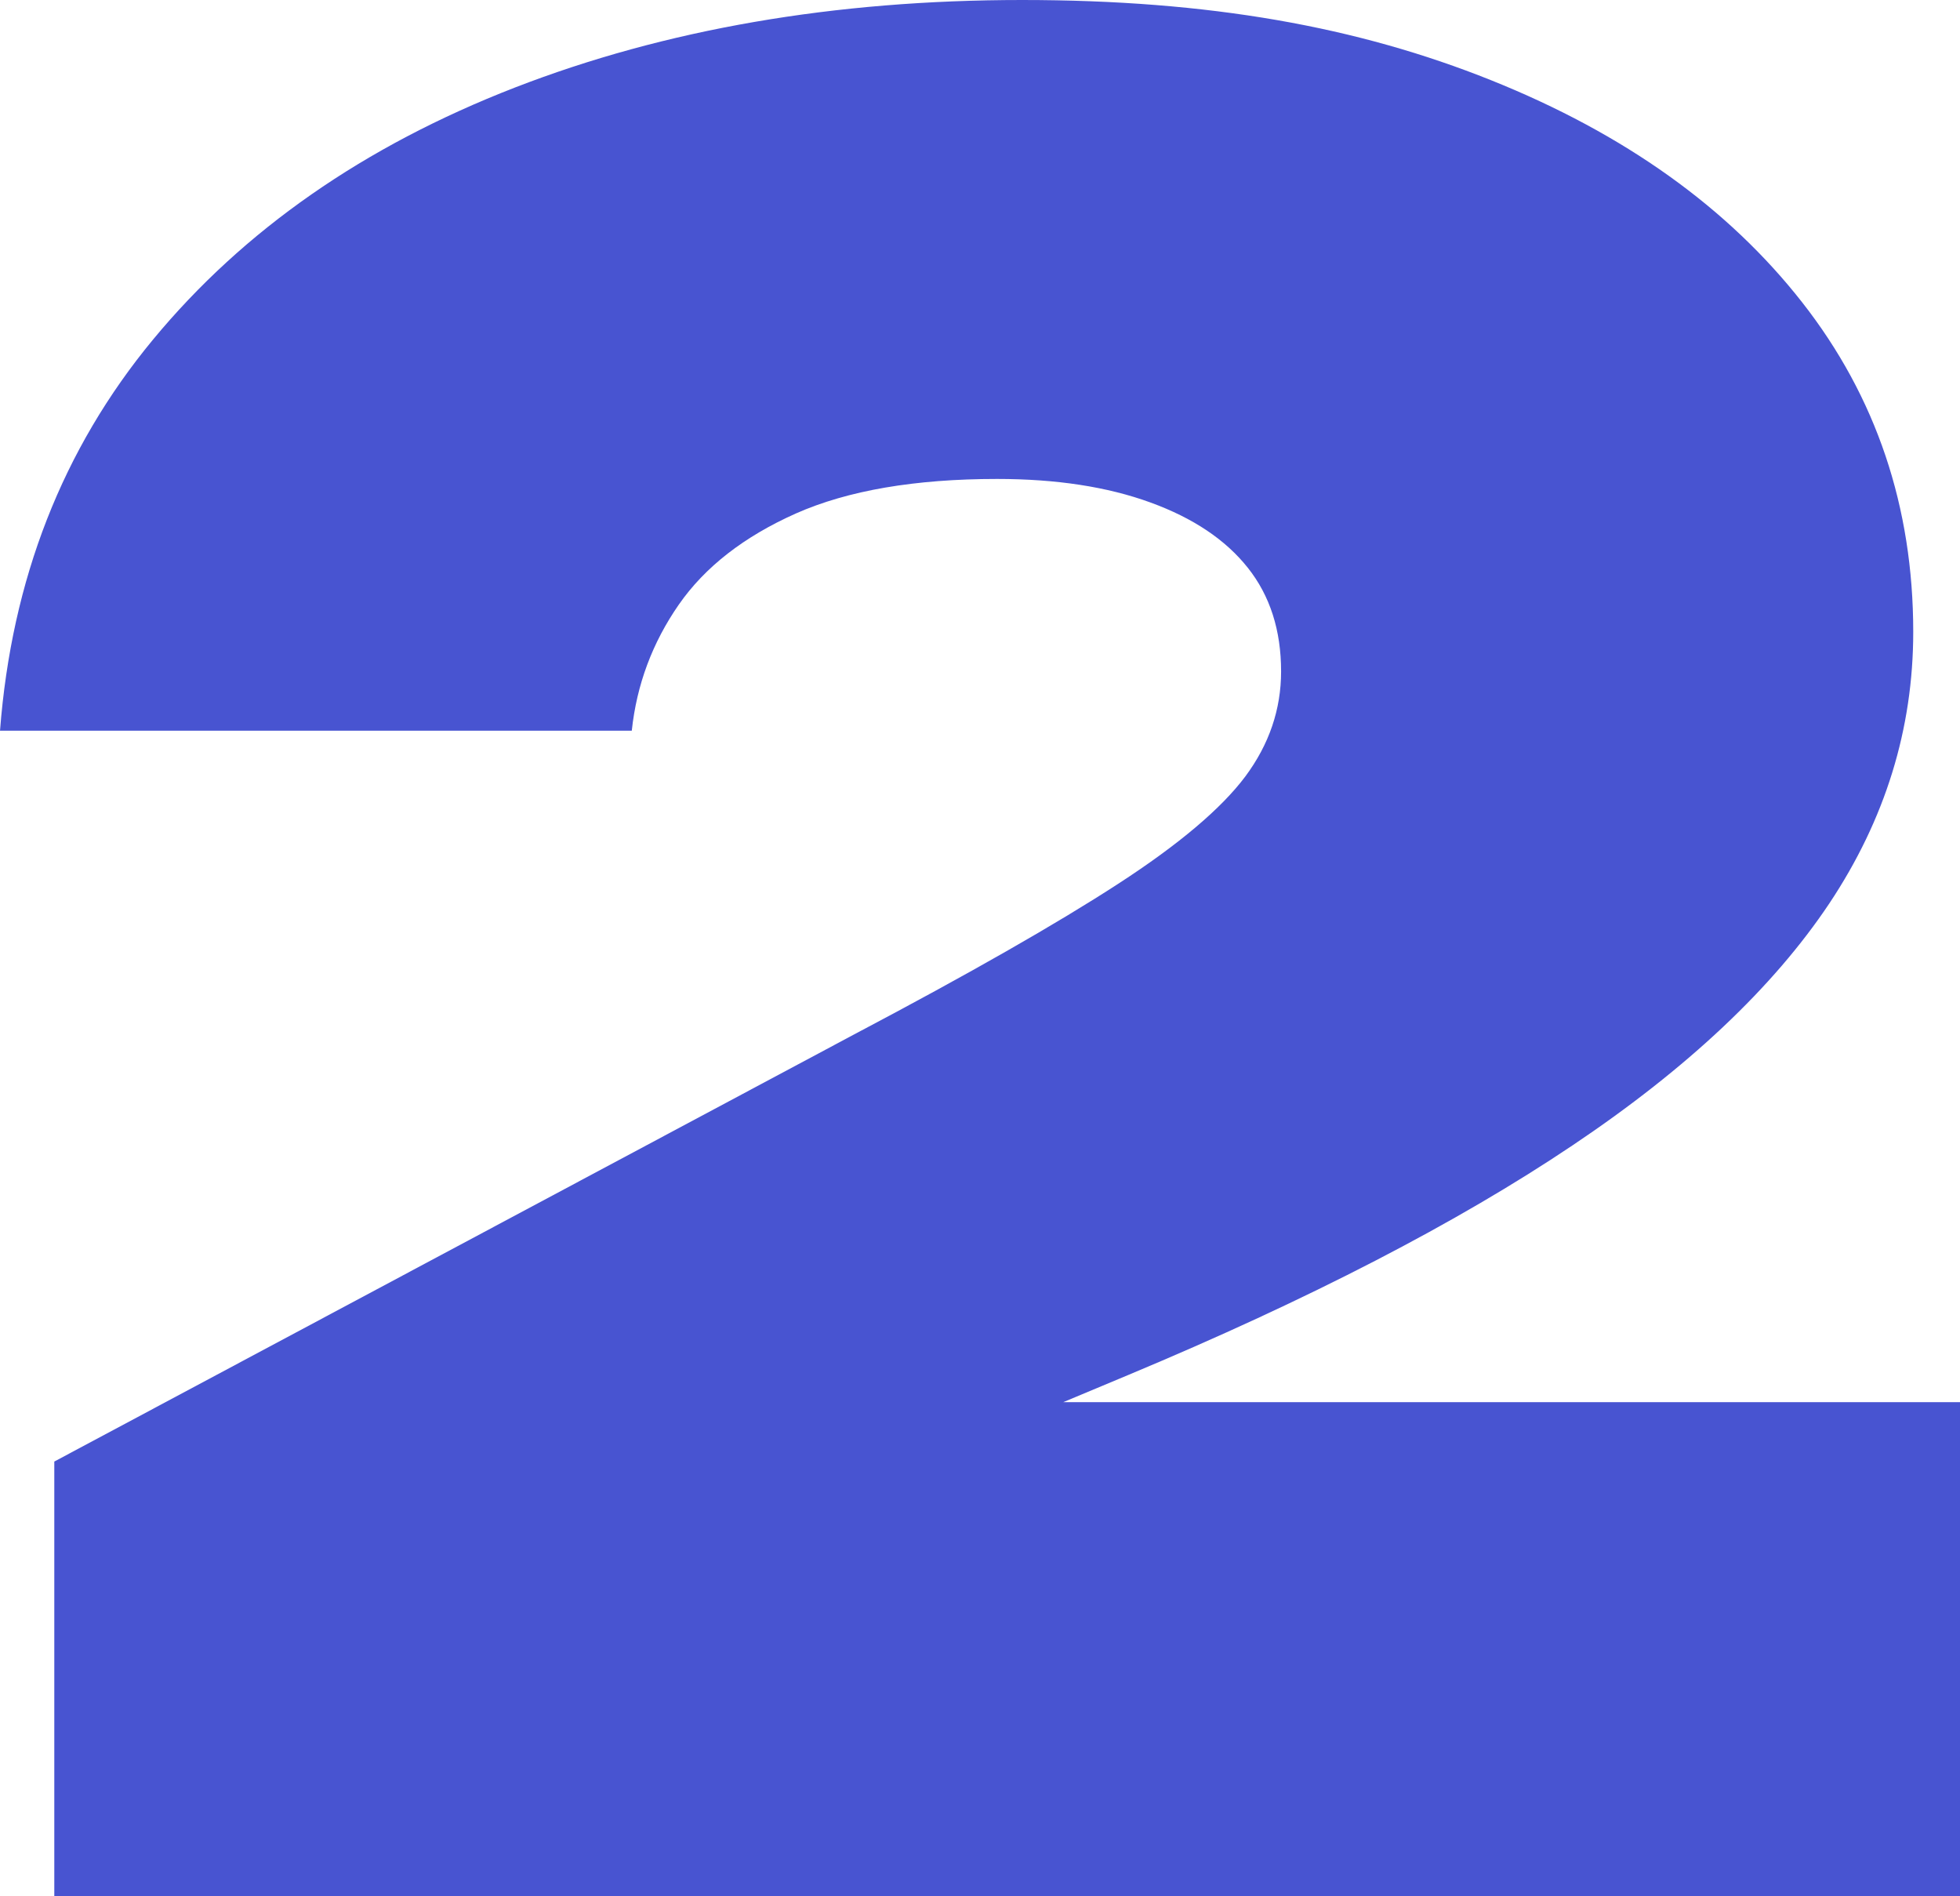 <?xml version="1.0" encoding="UTF-8"?> <svg xmlns="http://www.w3.org/2000/svg" id="_Слой_2" data-name="Слой 2" viewBox="0 0 111.9 108.24"> <defs> <style> .cls-1 { fill: #4854d1; stroke-width: 0px; } </style> </defs> <g id="_Слой_1-2" data-name="Слой 1"> <path class="cls-1" d="m0,41.72c.66-8.64,3.57-16.09,8.74-22.34,5.17-6.25,12.05-11.04,20.65-14.38C37.98,1.67,47.64,0,58.35,0s19.17,1.53,26.78,4.58c7.61,3.05,13.53,7.28,17.76,12.68,4.23,5.4,6.34,11.68,6.34,18.81,0,5.54-1.6,10.71-4.79,15.5-3.2,4.79-8.08,9.4-14.66,13.81-6.58,4.42-15.03,8.79-25.37,13.11l-24.95,10.43-.28-8.88h72.72v28.19H3.1v-24.8l45.66-24.38c6.58-3.47,11.6-6.34,15.08-8.6,3.47-2.25,5.89-4.3,7.26-6.13,1.36-1.83,2.04-3.83,2.04-5.99,0-2.35-.63-4.32-1.9-5.92-1.27-1.6-3.12-2.84-5.57-3.73-2.44-.89-5.36-1.34-8.74-1.34-4.7,0-8.53.66-11.49,1.97-2.96,1.32-5.19,3.05-6.69,5.21-1.5,2.16-2.4,4.56-2.68,7.19H0Z"></path> </g> </svg> 